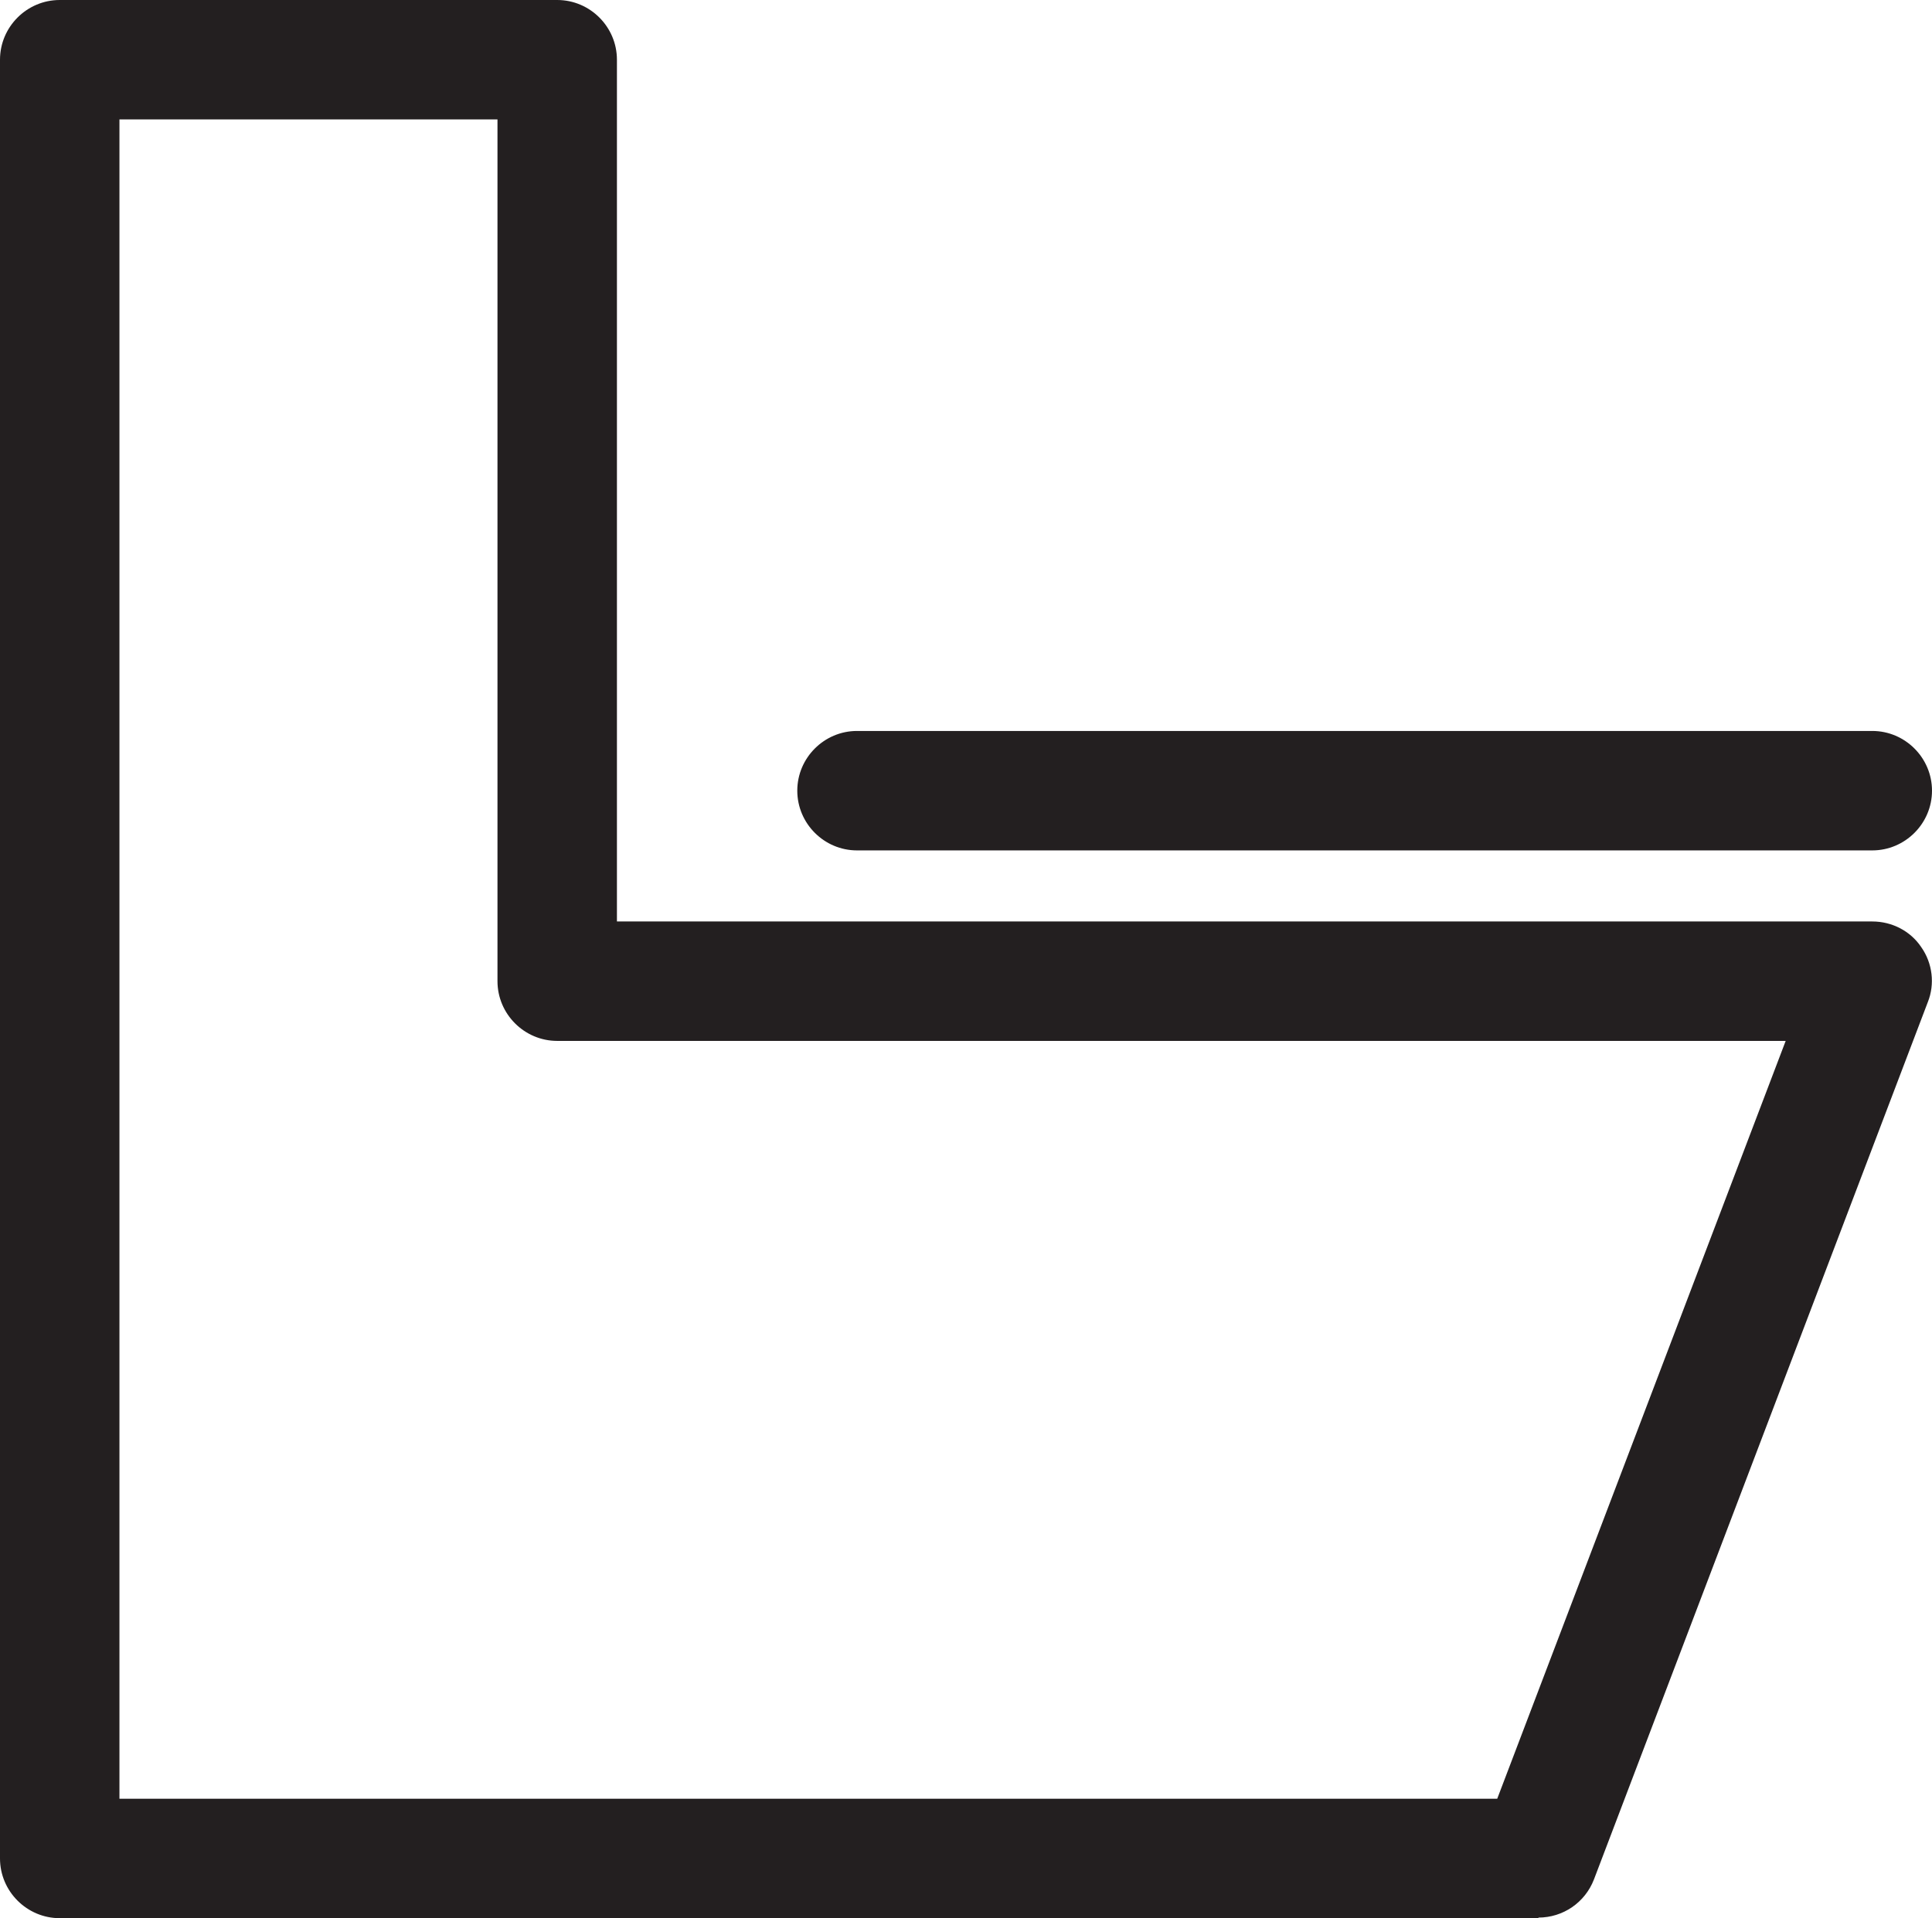 <?xml version="1.0" encoding="UTF-8"?>
<svg id="Layer_2" data-name="Layer 2" xmlns="http://www.w3.org/2000/svg" viewBox="0 0 32.35 32.12">
  <defs>
    <style>
      .cls-1 {
        fill: #231f20;
      }
    </style>
  </defs>
  <g id="icons">
    <path class="cls-1" d="M25.76,32.12H1c-.55,0-1-.45-1-1V1C0,.45.45,0,1,0h8.33c.55,0,1,.45,1,1v14.43h21.02c.33,0,.64.16.82.43.19.27.23.62.11.92l-5.59,14.69c-.15.39-.52.64-.93.64ZM2,30.12h23.07l4.83-12.69H9.33c-.55,0-1-.45-1-1V2H2v28.12Z"/>
    <path class="cls-1" d="M31.35,14.24H14.35c-.55,0-1-.45-1-1s.45-1,1-1h17c.55,0,1,.45,1,1s-.45,1-1,1Z"/>
  </g>
</svg>